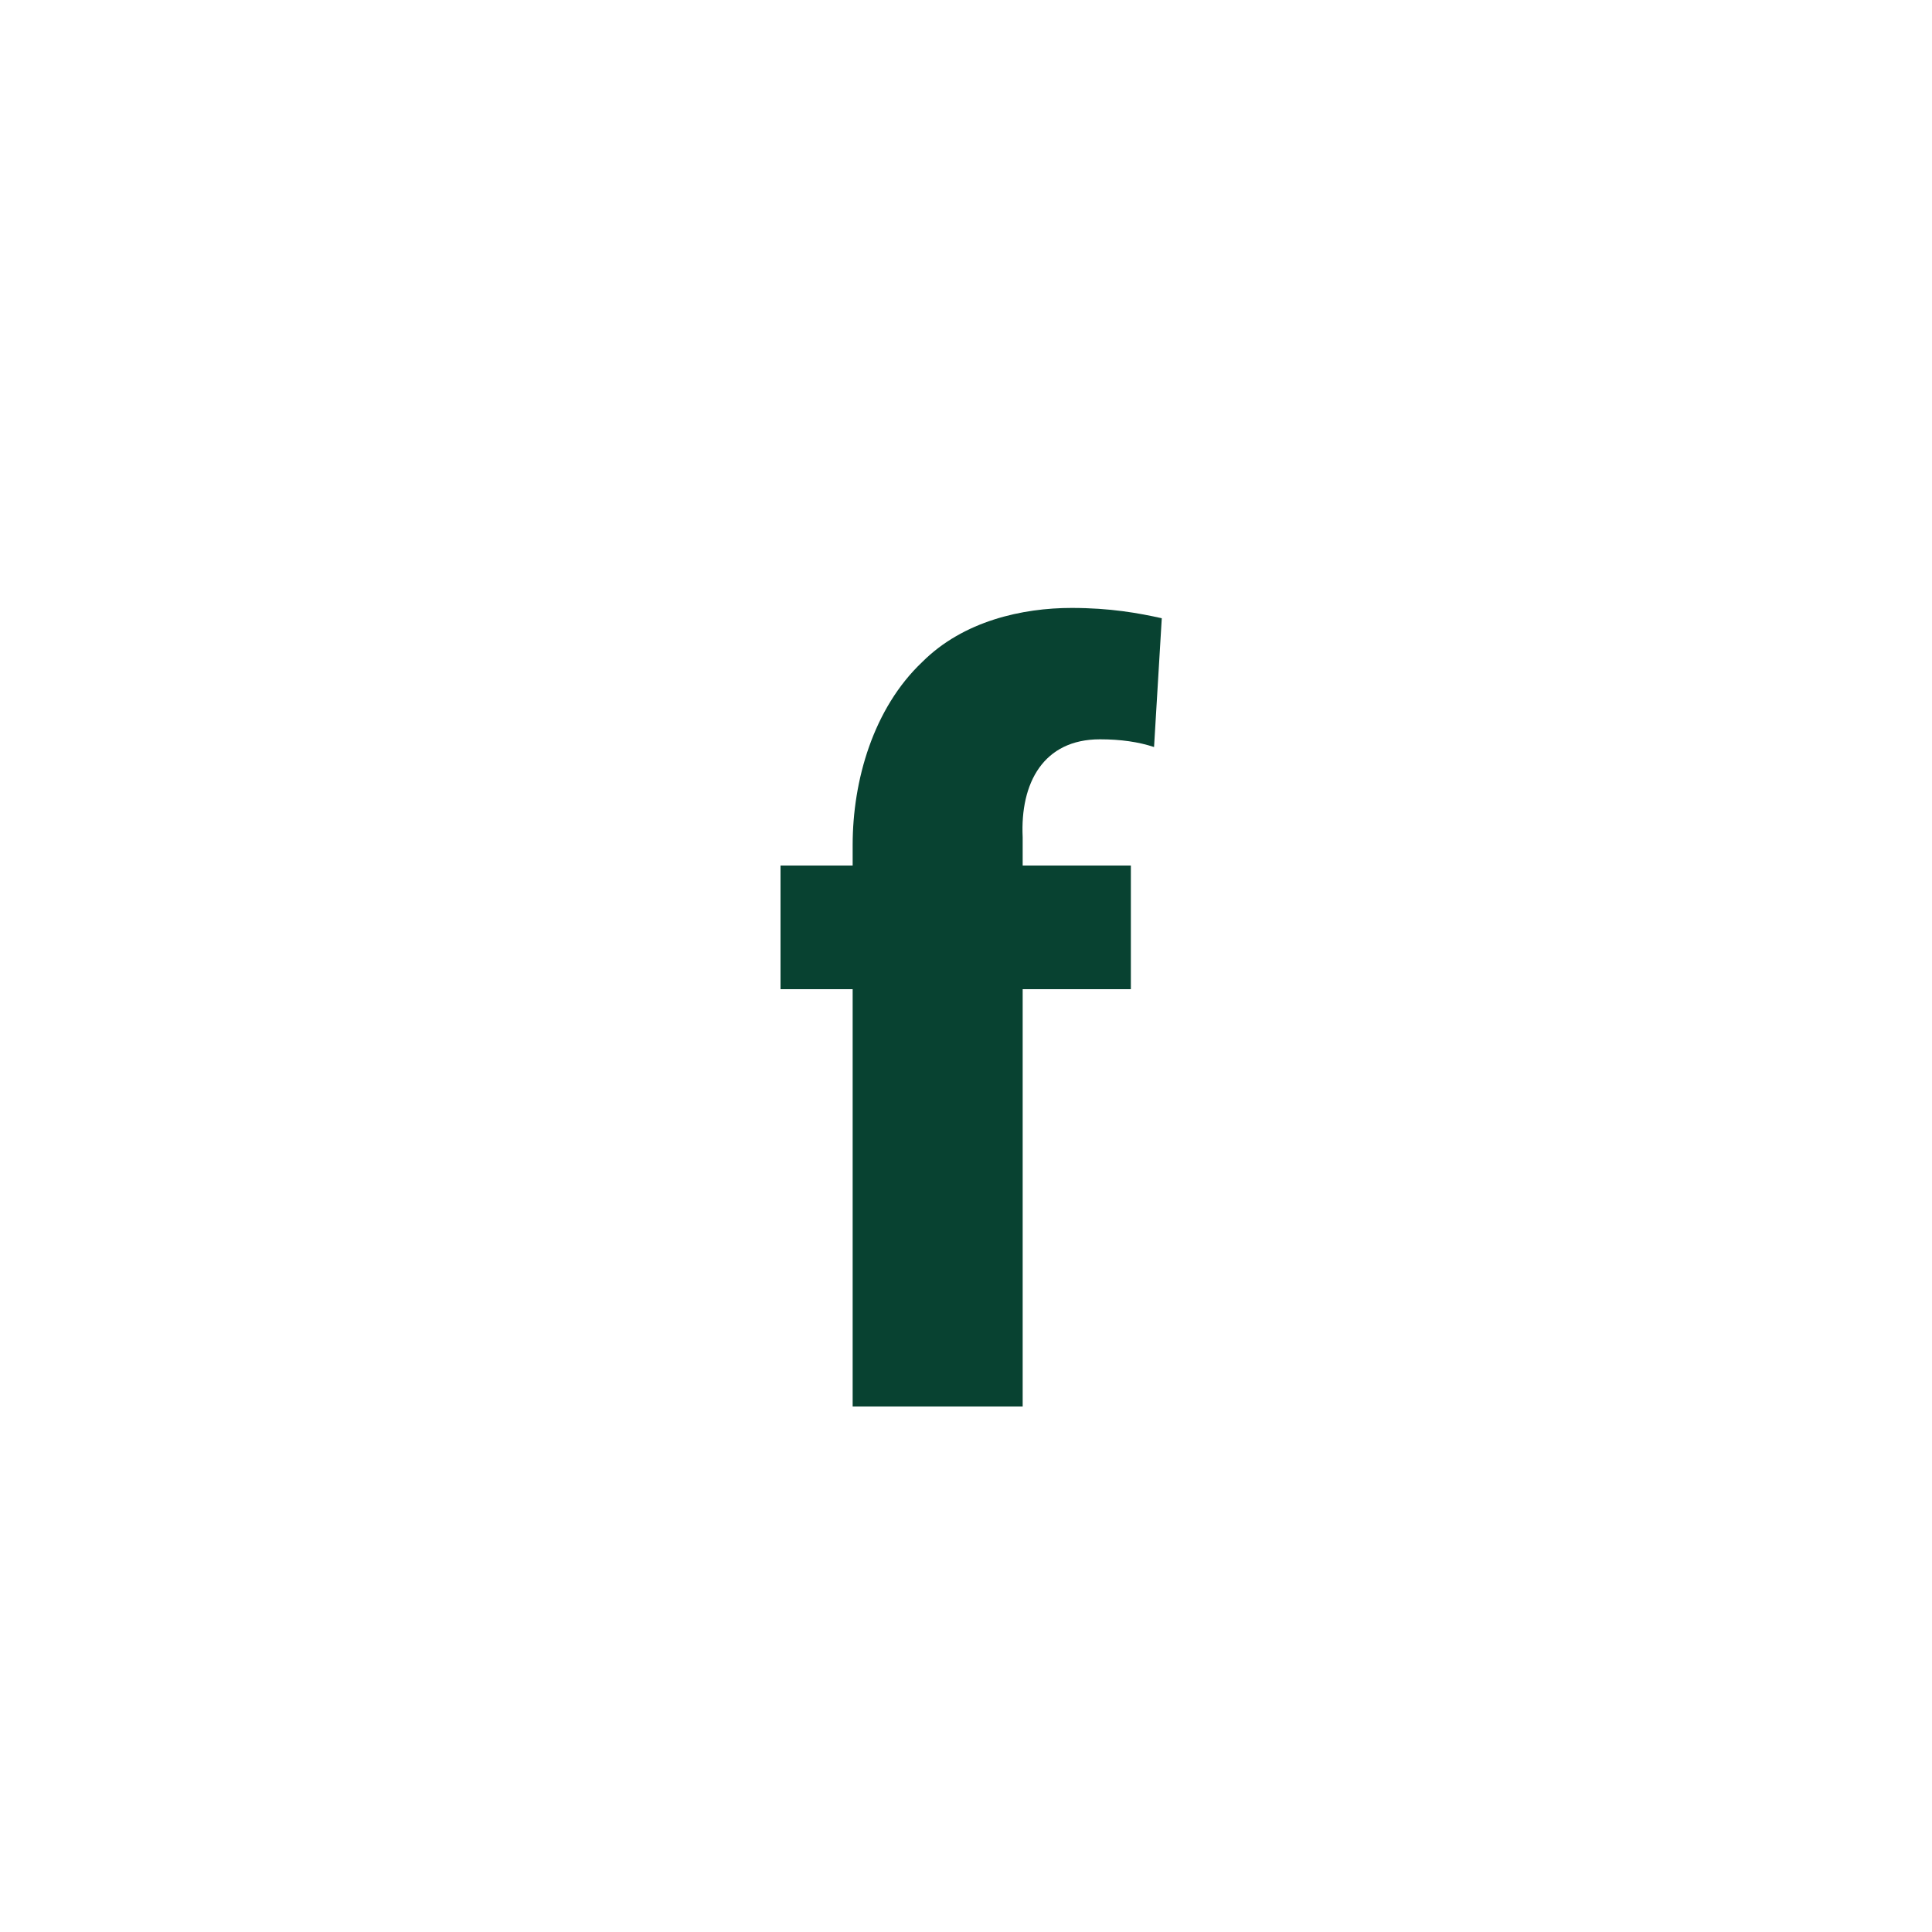 <?xml version="1.0" encoding="utf-8"?>
<!-- Generator: Adobe Illustrator 28.0.0, SVG Export Plug-In . SVG Version: 6.00 Build 0)  -->
<svg version="1.1" id="Layer_1" xmlns="http://www.w3.org/2000/svg" xmlns:xlink="http://www.w3.org/1999/xlink" x="0px" y="0px"
	 viewBox="0 0 75 75" style="enable-background:new 0 0 75 75;" xml:space="preserve">
<style type="text/css">
	.st0{fill:#084231;}
</style>
<path class="st0" d="M44.8,29c-0.6-0.2-1.3-0.3-2.1-0.3c-2.2,0-3.1,1.7-3,3.8v1.1h4.2v4.8h-4.2v16.2h-6.6V38.4h-2.8v-4.8h2.8v-0.8
	c0-2.5,0.8-5.3,2.7-7.1c1.6-1.6,3.9-2.1,5.8-2.1c1.5,0,2.6,0.2,3.5,0.4L44.8,29z"/>
</svg>
